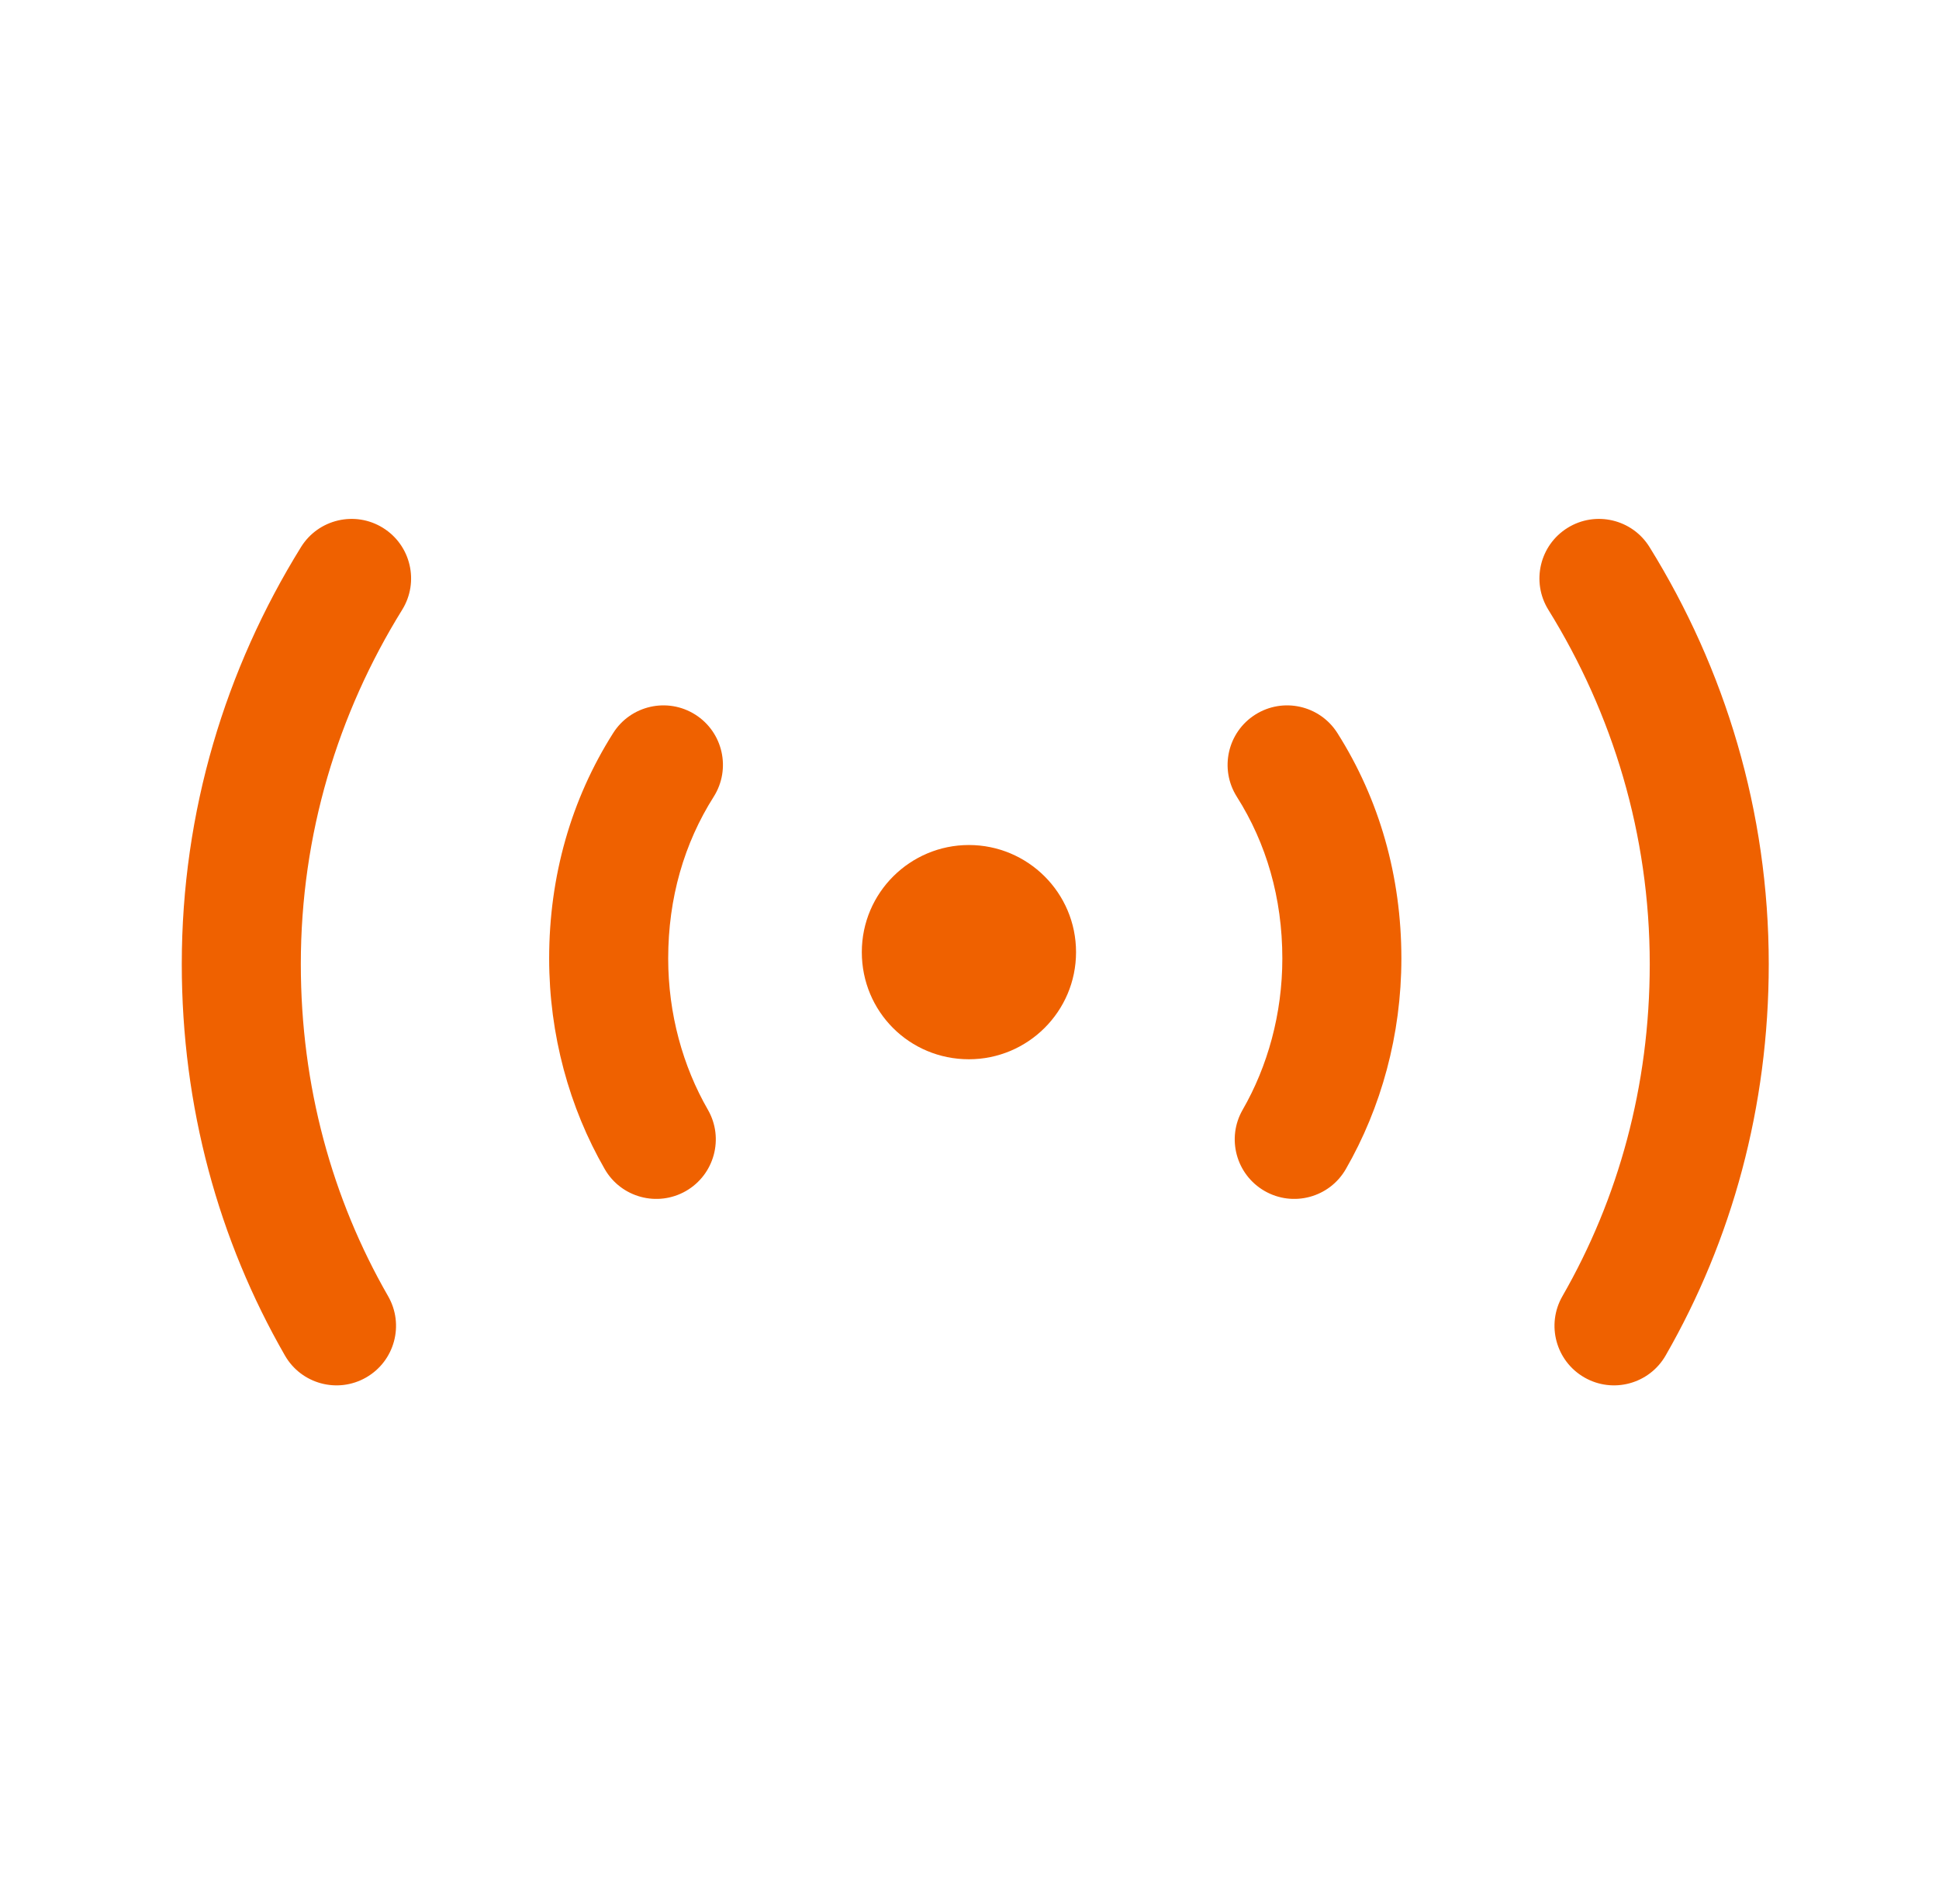 <?xml version="1.0" encoding="UTF-8"?> <svg xmlns="http://www.w3.org/2000/svg" width="56" height="55" viewBox="0 0 56 55" fill="none"><path fill-rule="evenodd" clip-rule="evenodd" d="M45.274 15.245C46.081 14.745 47.14 14.994 47.64 15.801C49.818 19.314 51.083 23.43 51.083 27.844C51.083 31.971 50.019 35.819 48.105 39.15C47.632 39.973 46.581 40.257 45.758 39.784C44.935 39.311 44.651 38.261 45.124 37.437C46.739 34.627 47.646 31.37 47.646 27.844C47.646 24.099 46.574 20.607 44.718 17.612C44.218 16.805 44.467 15.745 45.274 15.245Z" fill="#EF6100"></path><path fill-rule="evenodd" clip-rule="evenodd" d="M36.253 20.64C37.055 20.132 38.117 20.37 38.625 21.172C39.837 23.085 40.473 25.308 40.473 27.683C40.473 29.886 39.89 31.992 38.869 33.766C38.395 34.589 37.344 34.871 36.522 34.398C35.699 33.924 35.416 32.873 35.89 32.051C36.61 30.799 37.035 29.285 37.035 27.683C37.035 25.934 36.571 24.353 35.721 23.012C35.213 22.21 35.451 21.148 36.253 20.64Z" fill="#EF6100"></path><path fill-rule="evenodd" clip-rule="evenodd" d="M11.059 15.245C11.866 15.745 12.115 16.805 11.615 17.612C9.759 20.607 8.688 24.099 8.688 27.844C8.688 31.37 9.594 34.627 11.209 37.437C11.682 38.261 11.398 39.311 10.575 39.784C9.752 40.257 8.701 39.973 8.229 39.15C6.314 35.819 5.25 31.971 5.25 27.844C5.25 23.43 6.516 19.314 8.693 15.801C9.193 14.994 10.253 14.745 11.059 15.245Z" fill="#EF6100"></path><path fill-rule="evenodd" clip-rule="evenodd" d="M20.081 20.64C20.882 21.148 21.12 22.21 20.612 23.012C19.762 24.353 19.298 25.934 19.298 27.683C19.298 29.285 19.723 30.799 20.444 32.051C20.917 32.873 20.634 33.924 19.812 34.398C18.989 34.871 17.938 34.589 17.465 33.766C16.443 31.992 15.86 29.886 15.86 27.683C15.86 25.308 16.496 23.085 17.709 21.172C18.217 20.37 19.279 20.132 20.081 20.64Z" fill="#EF6100"></path><path d="M27.983 24.406C26.288 24.406 24.89 25.781 24.89 27.5C24.89 29.219 26.265 30.594 27.983 30.594C29.679 30.594 31.077 29.219 31.077 27.5C31.077 25.781 29.679 24.406 27.983 24.406Z" fill="#EF6100"></path></svg> 